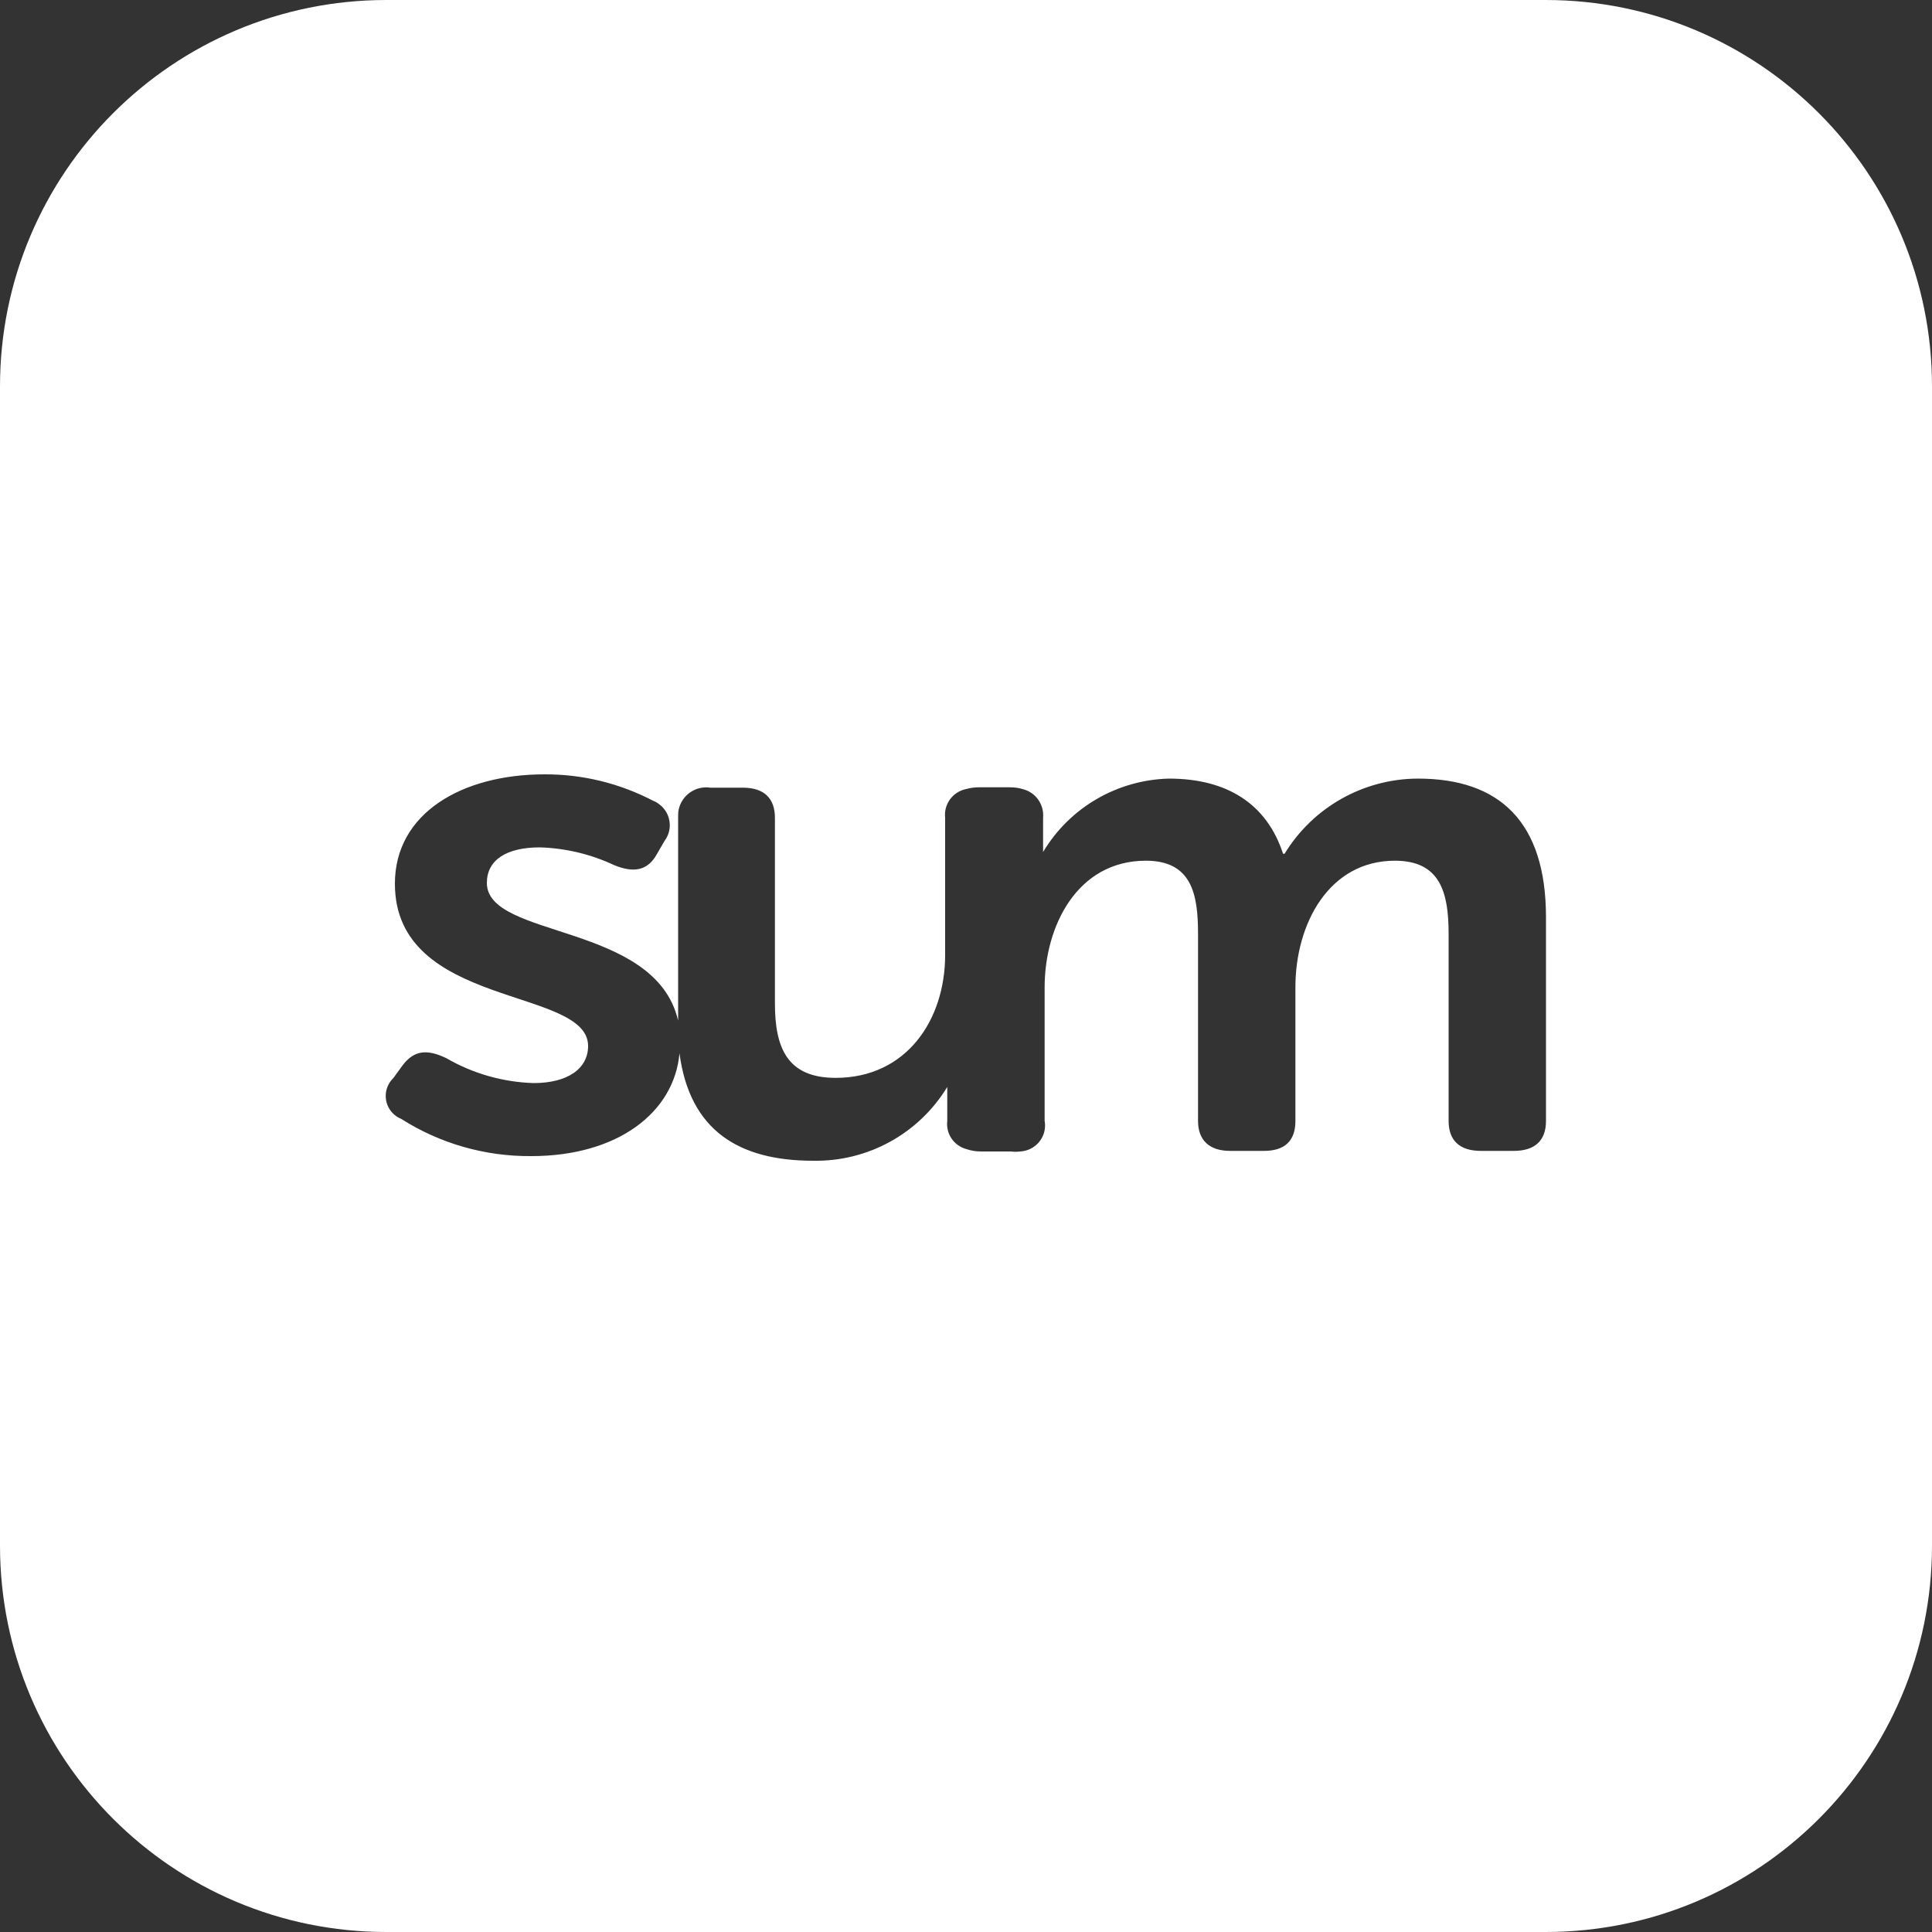 <?xml version="1.0" encoding="UTF-8"?>
<svg xmlns="http://www.w3.org/2000/svg" id="Laag_7" data-name="Laag 7" viewBox="0 0 100 100">
  <rect x="0" y="0" width="100" height="100" fill="#333333" stroke="none"/>
  <defs>
    <style>
      .cls-1 {
        fill: #fff;
        stroke-width: 0px;
      }
    </style>
  </defs>
  <path class="cls-1" d="m80,0H20C8.95,0,0,8.95,0,20v60c0,11.05,8.95,20,20,20h60c11.05,0,20-8.95,20-20V20c0-11.05-8.95-20-20-20Zm.02,58.02c0,1.04-.6,1.55-1.67,1.55h-1.7c-1.11,0-1.67-.55-1.67-1.55v-9.69c0-2.15-.44-3.78-2.78-3.78-3.41,0-5.15,3.26-5.15,6.55v6.92c0,1.04-.56,1.55-1.63,1.55h-1.75c-1.07,0-1.66-.55-1.66-1.55v-9.69c0-2.04-.32-3.78-2.7-3.78-3.57,0-5.24,3.41-5.24,6.55v6.92s.02.11.02.16c.04.75-.54,1.38-1.28,1.42-.16.02-.33.02-.49,0h-1.55c-.25,0-.5-.04-.74-.12-.65-.17-1.08-.79-1-1.46v-1.76c-1.47,2.42-4.11,3.87-6.94,3.82-3.84,0-6.39-1.56-6.92-5.56-.28,3.08-3.22,5.32-7.67,5.32-2.39.02-4.73-.65-6.74-1.93-.17-.07-.32-.17-.44-.3-.49-.51-.47-1.32.04-1.81l.48-.66c.59-.78,1.26-.85,2.26-.37,1.38.8,2.93,1.24,4.52,1.29,1.75,0,2.82-.74,2.82-1.92,0-3.07-10-1.92-10-8.4,0-3.66,3.49-5.66,7.74-5.66,1.96-.01,3.89.46,5.63,1.37.11.04.21.1.3.17.61.44.74,1.3.29,1.9l-.39.67c-.48.89-1.22,1-2.22.59-1.21-.57-2.52-.88-3.85-.92-1.74,0-2.74.66-2.74,1.84,0,2.9,8.73,2.04,9.9,7.13v-10.5c0-.11,0-.22.01-.33.12-.8.86-1.35,1.66-1.23h1.68c1.11,0,1.66.56,1.66,1.56v9.61c0,2.3.64,3.85,3.14,3.85,3.67,0,5.67-3,5.67-6.36v-7.1c-.08-.7.39-1.35,1.09-1.49.21-.06.44-.09.66-.09h1.59c.25,0,.49.03.73.11.64.18,1.06.8,1,1.47v1.77c1.37-2.3,3.83-3.73,6.51-3.8,3.05,0,5.08,1.34,5.91,3.89h.08c1.47-2.41,4.08-3.88,6.9-3.89,4.21,0,6.63,2.22,6.63,7.18v10.54Z"></path>
</svg>
